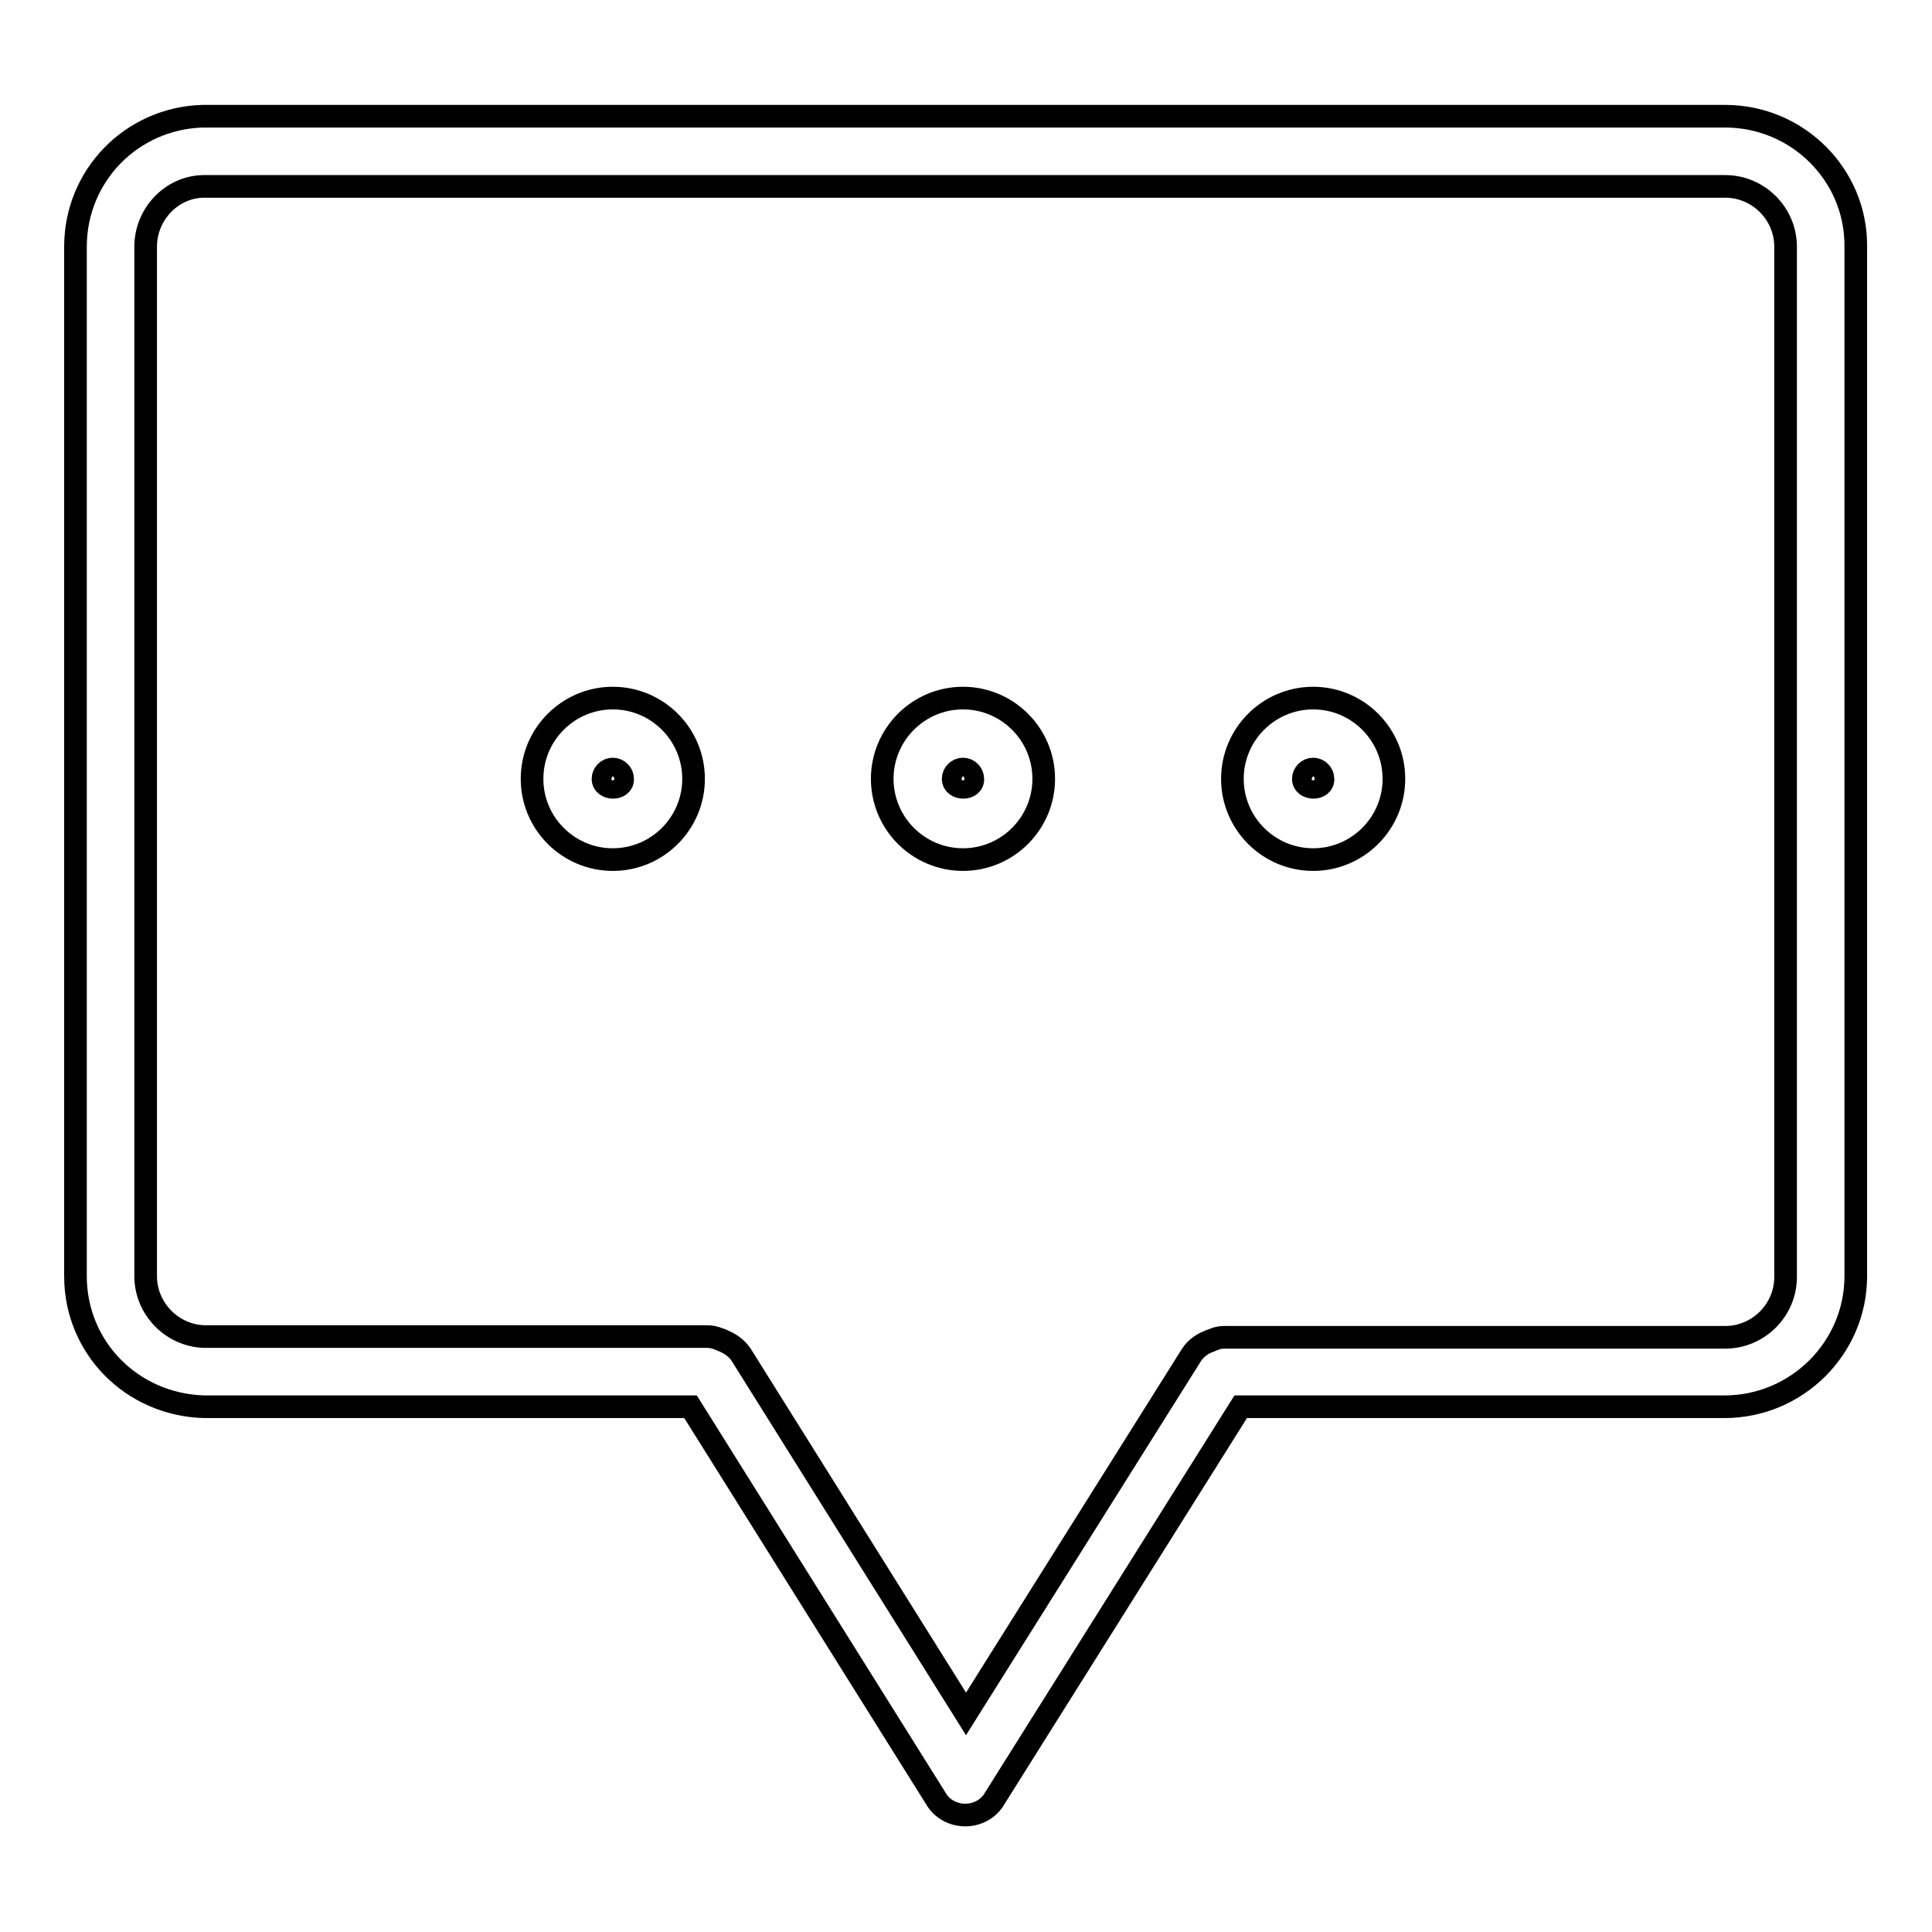 <?xml version="1.0" encoding="utf-8"?>
<!-- Svg Vector Icons : http://www.onlinewebfonts.com/icon -->
<!DOCTYPE svg PUBLIC "-//W3C//DTD SVG 1.1//EN" "http://www.w3.org/Graphics/SVG/1.1/DTD/svg11.dtd">
<svg version="1.1" xmlns="http://www.w3.org/2000/svg" xmlns:xlink="http://www.w3.org/1999/xlink" x="0px" y="0px" viewBox="0 0 256 256" enable-background="new 0 0 256 256" xml:space="preserve">
<g><g><path stroke-width="3" fill-opacity="0" stroke="#000000"  d="M228.6,15.4l-201.8,0C17.4,15.7,10,23.3,10,32.7v136.4c0,9.4,7.4,17,17,17.3h64.5l32.5,51.9c0.8,1.4,2.3,2.2,3.9,2.2s3.1-0.8,3.9-2.2l32.6-51.9h64.1c9.6,0,17.4-7.8,17.4-17.3V32.7C246,23.2,238.2,15.4,228.6,15.4L228.6,15.4z M236.6,169.2c0,4.4-3.6,8-8,8h-66.3c-0.6,0-1.1,0.1-1.5,0.3l0,0c-0.2,0.1-0.4,0.1-0.5,0.2c-0.9,0.3-1.8,0.9-2.4,1.8L128,227.1l-29.8-47.6c-0.6-0.9-1.5-1.5-2.5-1.9c-0.1-0.1-0.3-0.1-0.5-0.2h0c-0.5-0.2-1-0.3-1.6-0.3H27.1c-4.3-0.1-7.8-3.7-7.8-8V32.7c0-4.3,3.4-7.9,7.6-8l201.7,0c4.4,0,8,3.6,8,8V169.2L236.6,169.2z M81.2,92.5c-5.9,0-10.7,4.8-10.7,10.7c0,5.9,4.8,10.7,10.7,10.7c5.9,0,10.7-4.8,10.7-10.7C91.9,97.3,87.1,92.5,81.2,92.5L81.2,92.5z M79.9,103.2c0-0.7,0.6-1.3,1.3-1.3c0.7,0,1.3,0.6,1.3,1.3C82.6,104.7,79.9,104.7,79.9,103.2L79.9,103.2z M127.6,92.5c-5.9,0-10.7,4.8-10.7,10.7c0,5.9,4.8,10.7,10.7,10.7s10.7-4.8,10.7-10.7C138.3,97.3,133.5,92.5,127.6,92.5L127.6,92.5z M126.3,103.2c0-0.7,0.6-1.3,1.3-1.3c0.7,0,1.3,0.6,1.3,1.3C129,104.7,126.3,104.7,126.3,103.2L126.3,103.2z M174,92.5c-5.9,0-10.7,4.8-10.7,10.7c0,5.9,4.8,10.7,10.7,10.7c5.9,0,10.7-4.8,10.7-10.7C184.7,97.3,179.9,92.5,174,92.5L174,92.5z M172.7,103.2c0-0.7,0.6-1.3,1.3-1.3c0.7,0,1.3,0.6,1.3,1.3C175.4,104.7,172.7,104.7,172.7,103.2L172.7,103.2z"/></g></g>
</svg>